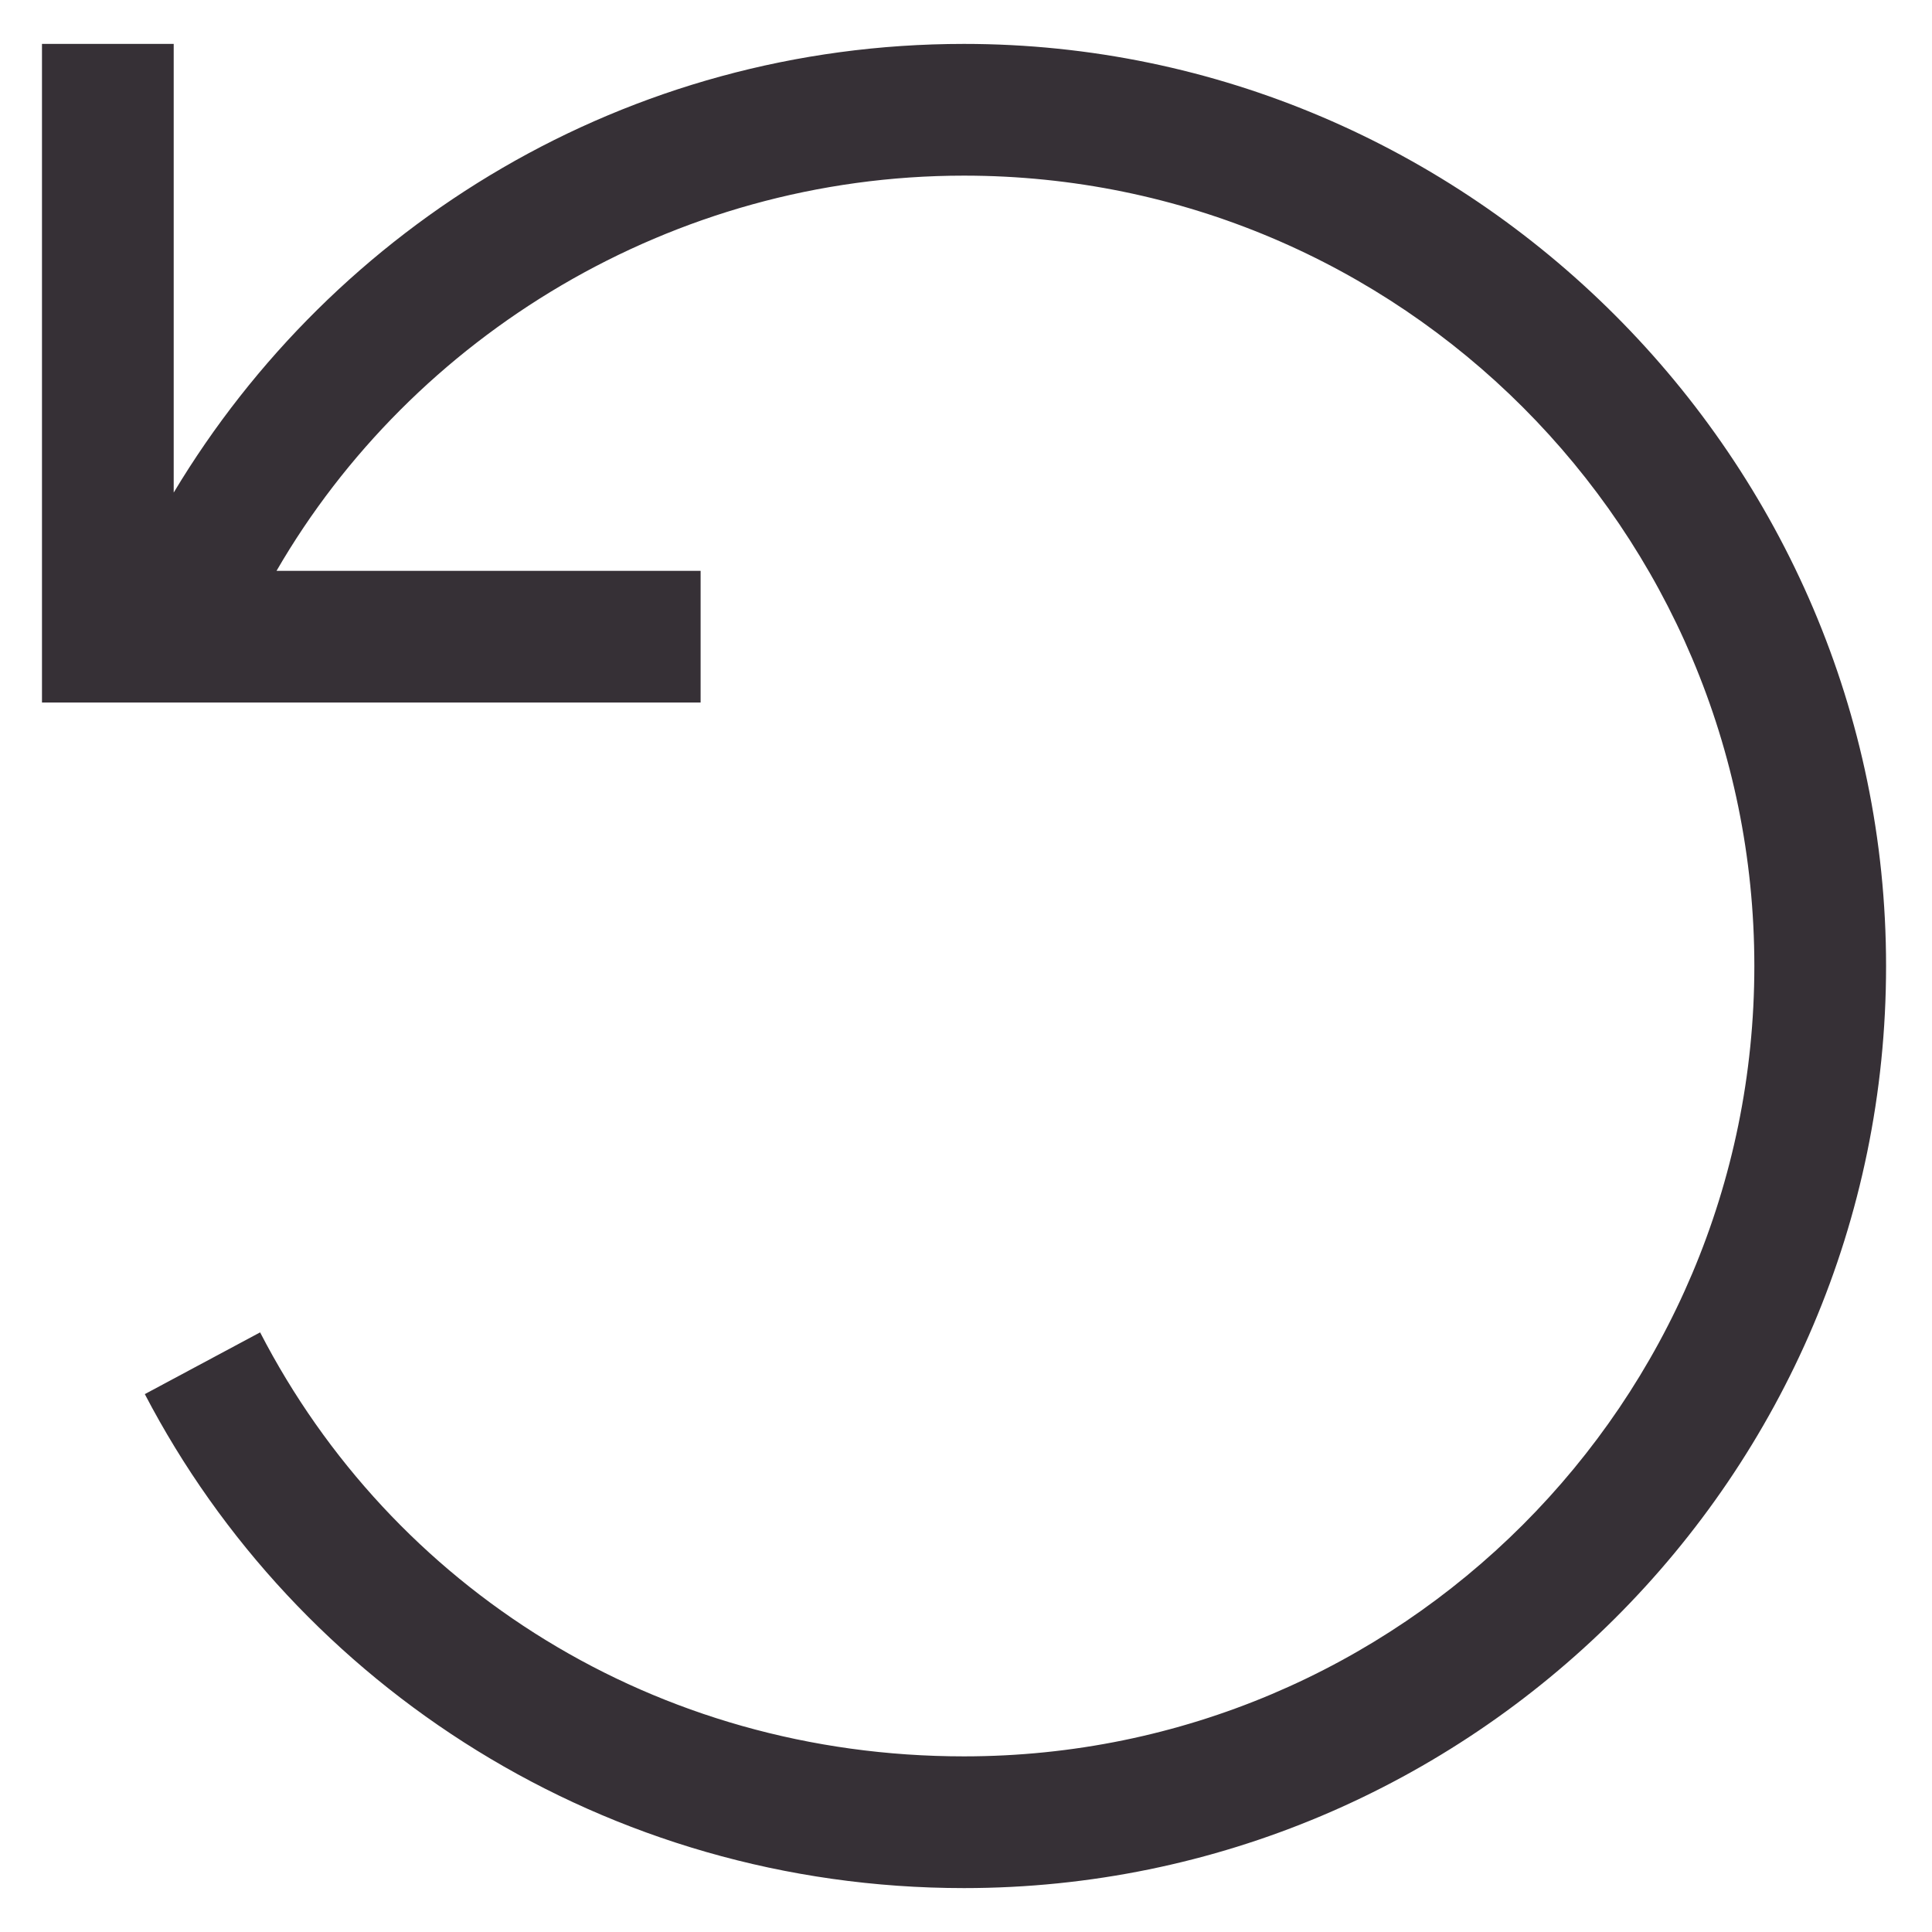 <svg width="22" height="22" viewBox="0 0 22 22" fill="none" xmlns="http://www.w3.org/2000/svg">
<path d="M1.228 8H0.478V7.25V1.25V0.5H1.978V1.25V5.609C3.806 2.562 7.134 0.5 10.977 0.5C16.743 0.5 21.477 5.234 21.477 11C21.477 16.812 16.743 21.5 10.977 21.5C6.899 21.5 3.384 19.203 1.649 15.875L2.962 15.172C4.462 18.078 7.462 20 10.977 20C15.946 20 19.977 15.969 19.977 11C19.977 6.031 15.946 2 10.977 2C7.649 2 4.696 3.828 3.149 6.5H7.228H7.978V8H7.228H1.228Z" fill="#363036"/>
</svg>

